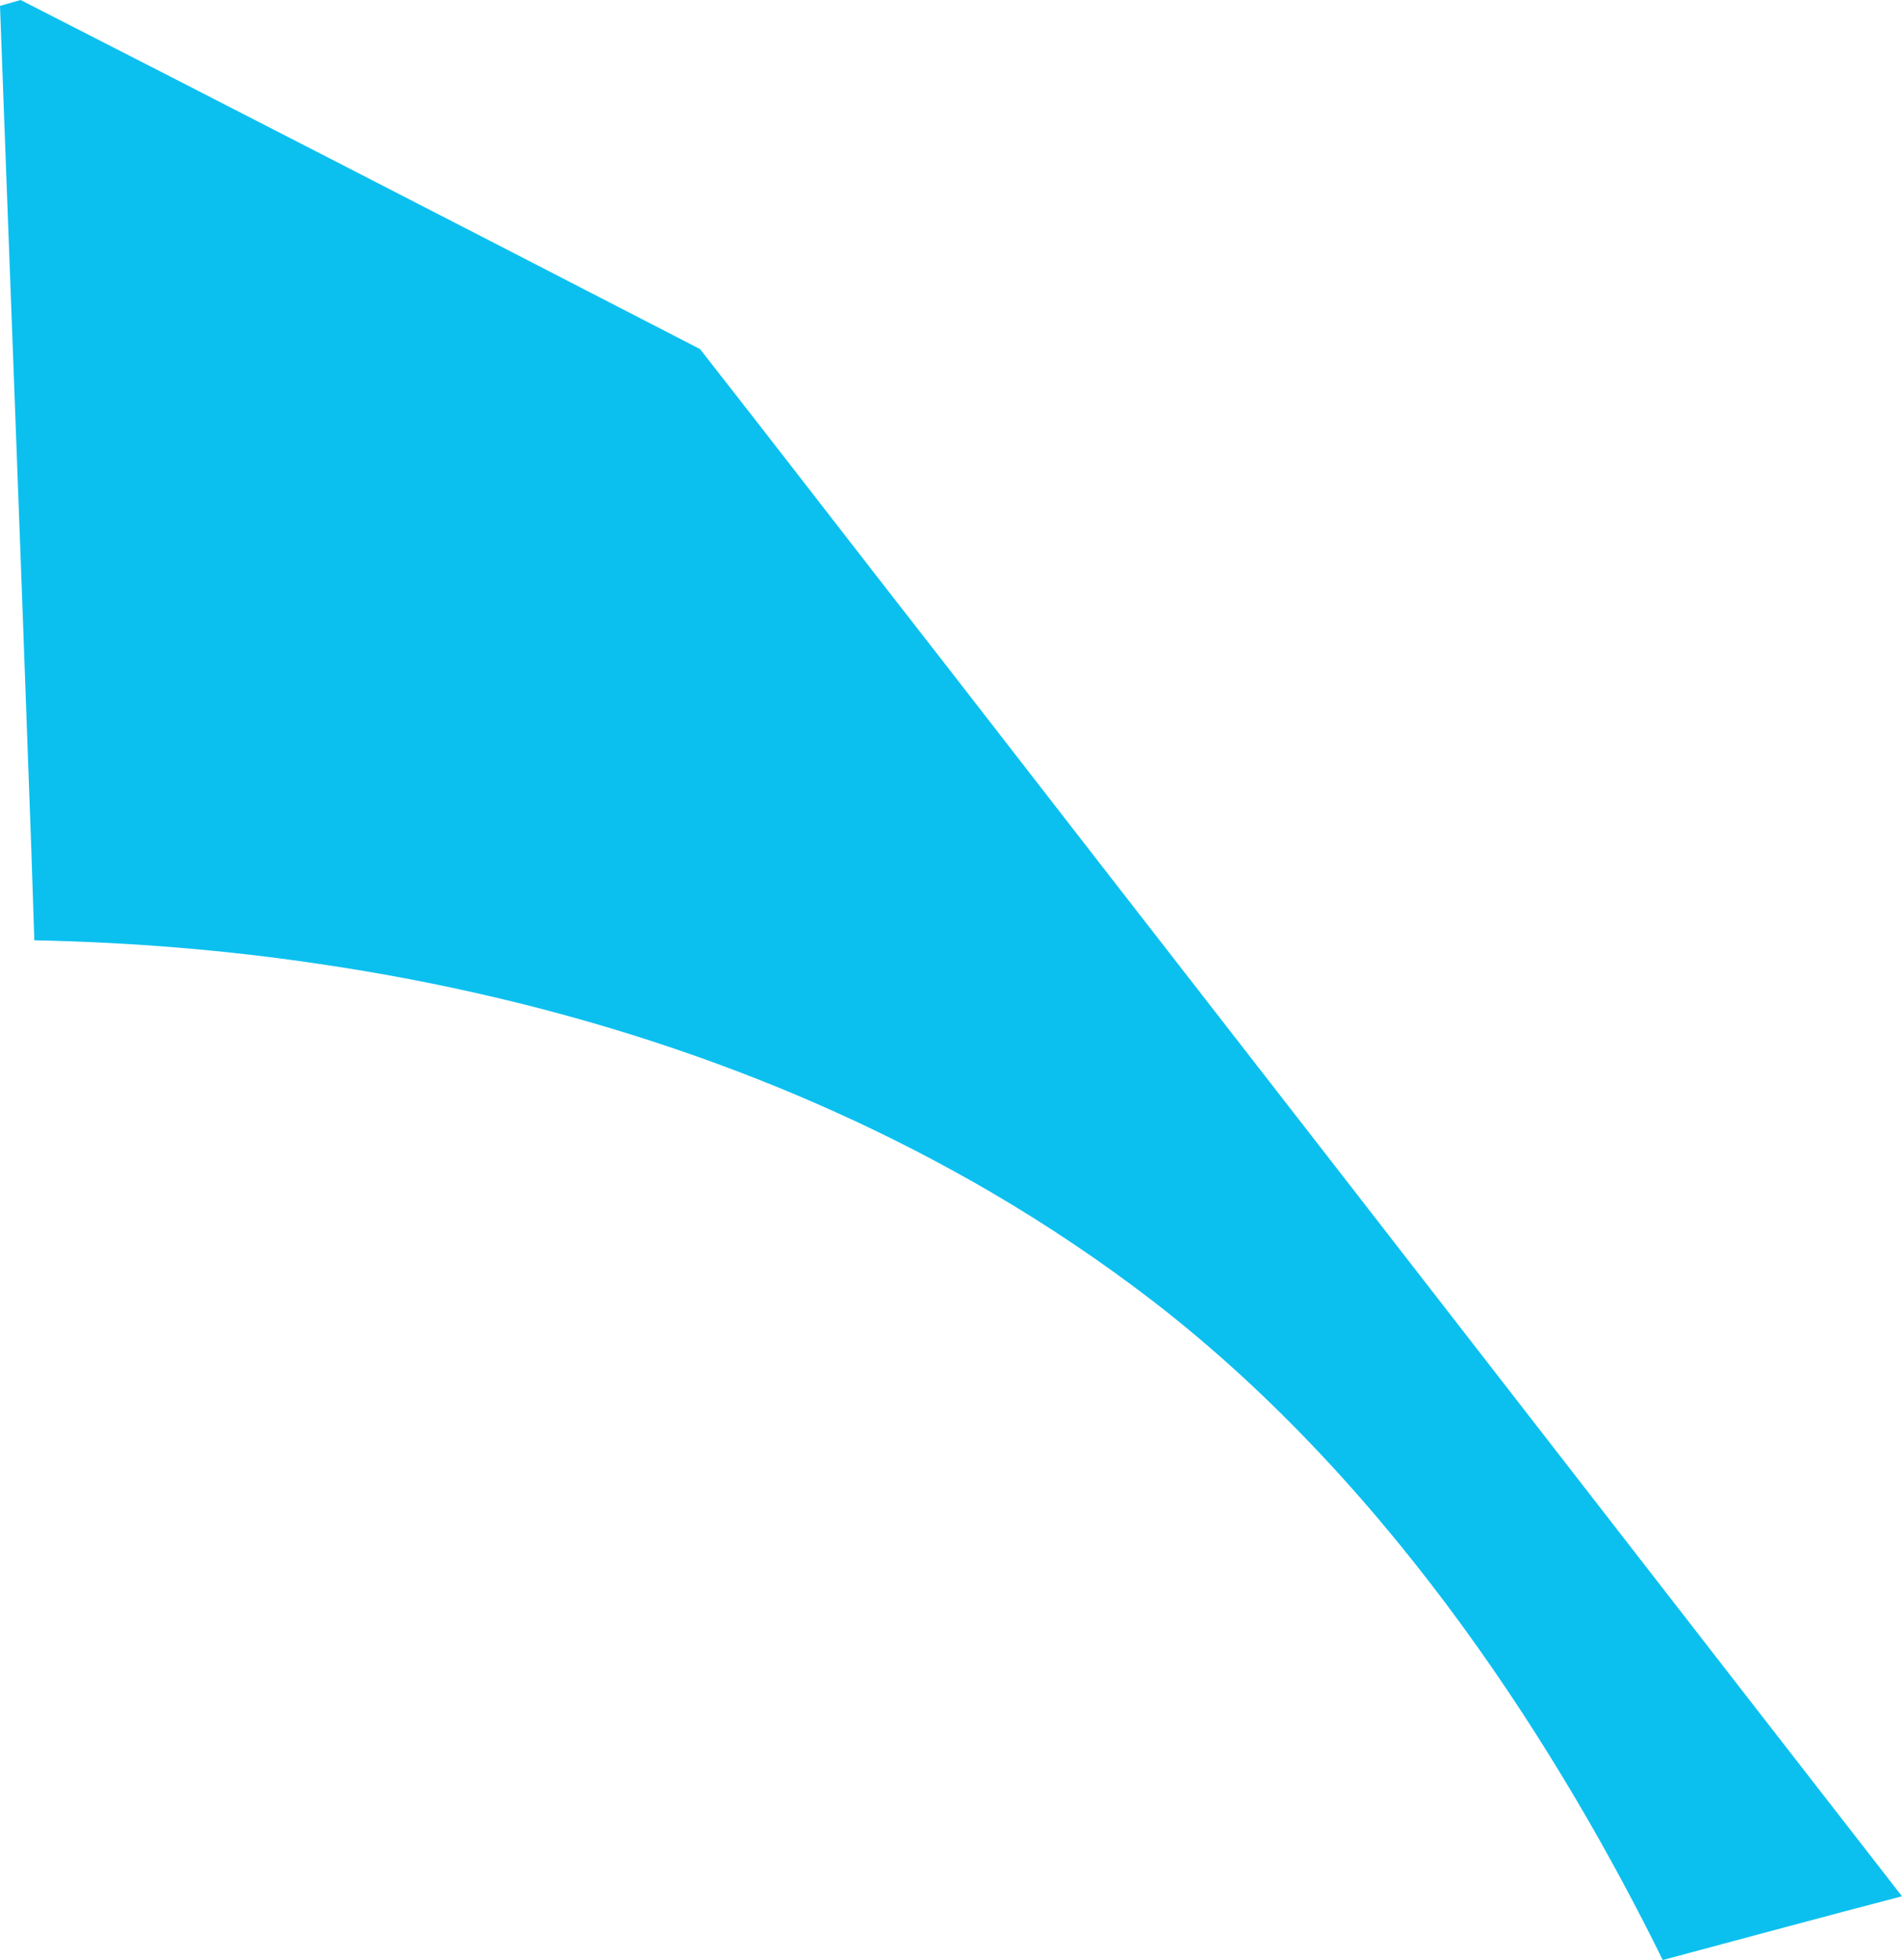 <?xml version="1.0" encoding="utf-8"?>
<!-- Generator: Adobe Illustrator 19.2.1, SVG Export Plug-In . SVG Version: 6.00 Build 0)  -->
<svg version="1.1" id="レイヤー_1" xmlns="http://www.w3.org/2000/svg" xmlns:xlink="http://www.w3.org/1999/xlink" x="0px"
	 y="0px" viewBox="0 0 194 199.9" style="enable-background:new 0 0 194 199.9;" xml:space="preserve">
<style type="text/css">
	.st0{fill:#0BC0EF;}
</style>
<path class="st0" d="M96.3,67.6c-8.6-11-16.9-21.8-24.9-32C45.8,22.4,21.5,9.9,2.1,0C1.4,0.2,0.7,0.4,0,0.6
	c0.8,21.9,2,52.8,3.2,86.2l0,0l0.3,9.1c9.9,0.2,19.6,1,29,2.4c25.2,3.7,48.4,11.5,68.6,23.3c5.8,3.4,11.3,7.1,16.5,11.1
	c24.9,19.2,41.9,46.7,52,67.2c8.6-2.3,16.7-4.5,24.4-6.5c-20.7-26.6-51.6-66.5-82.1-105.7C106.7,81,101.5,74.3,96.3,67.6z"/>
</svg>

